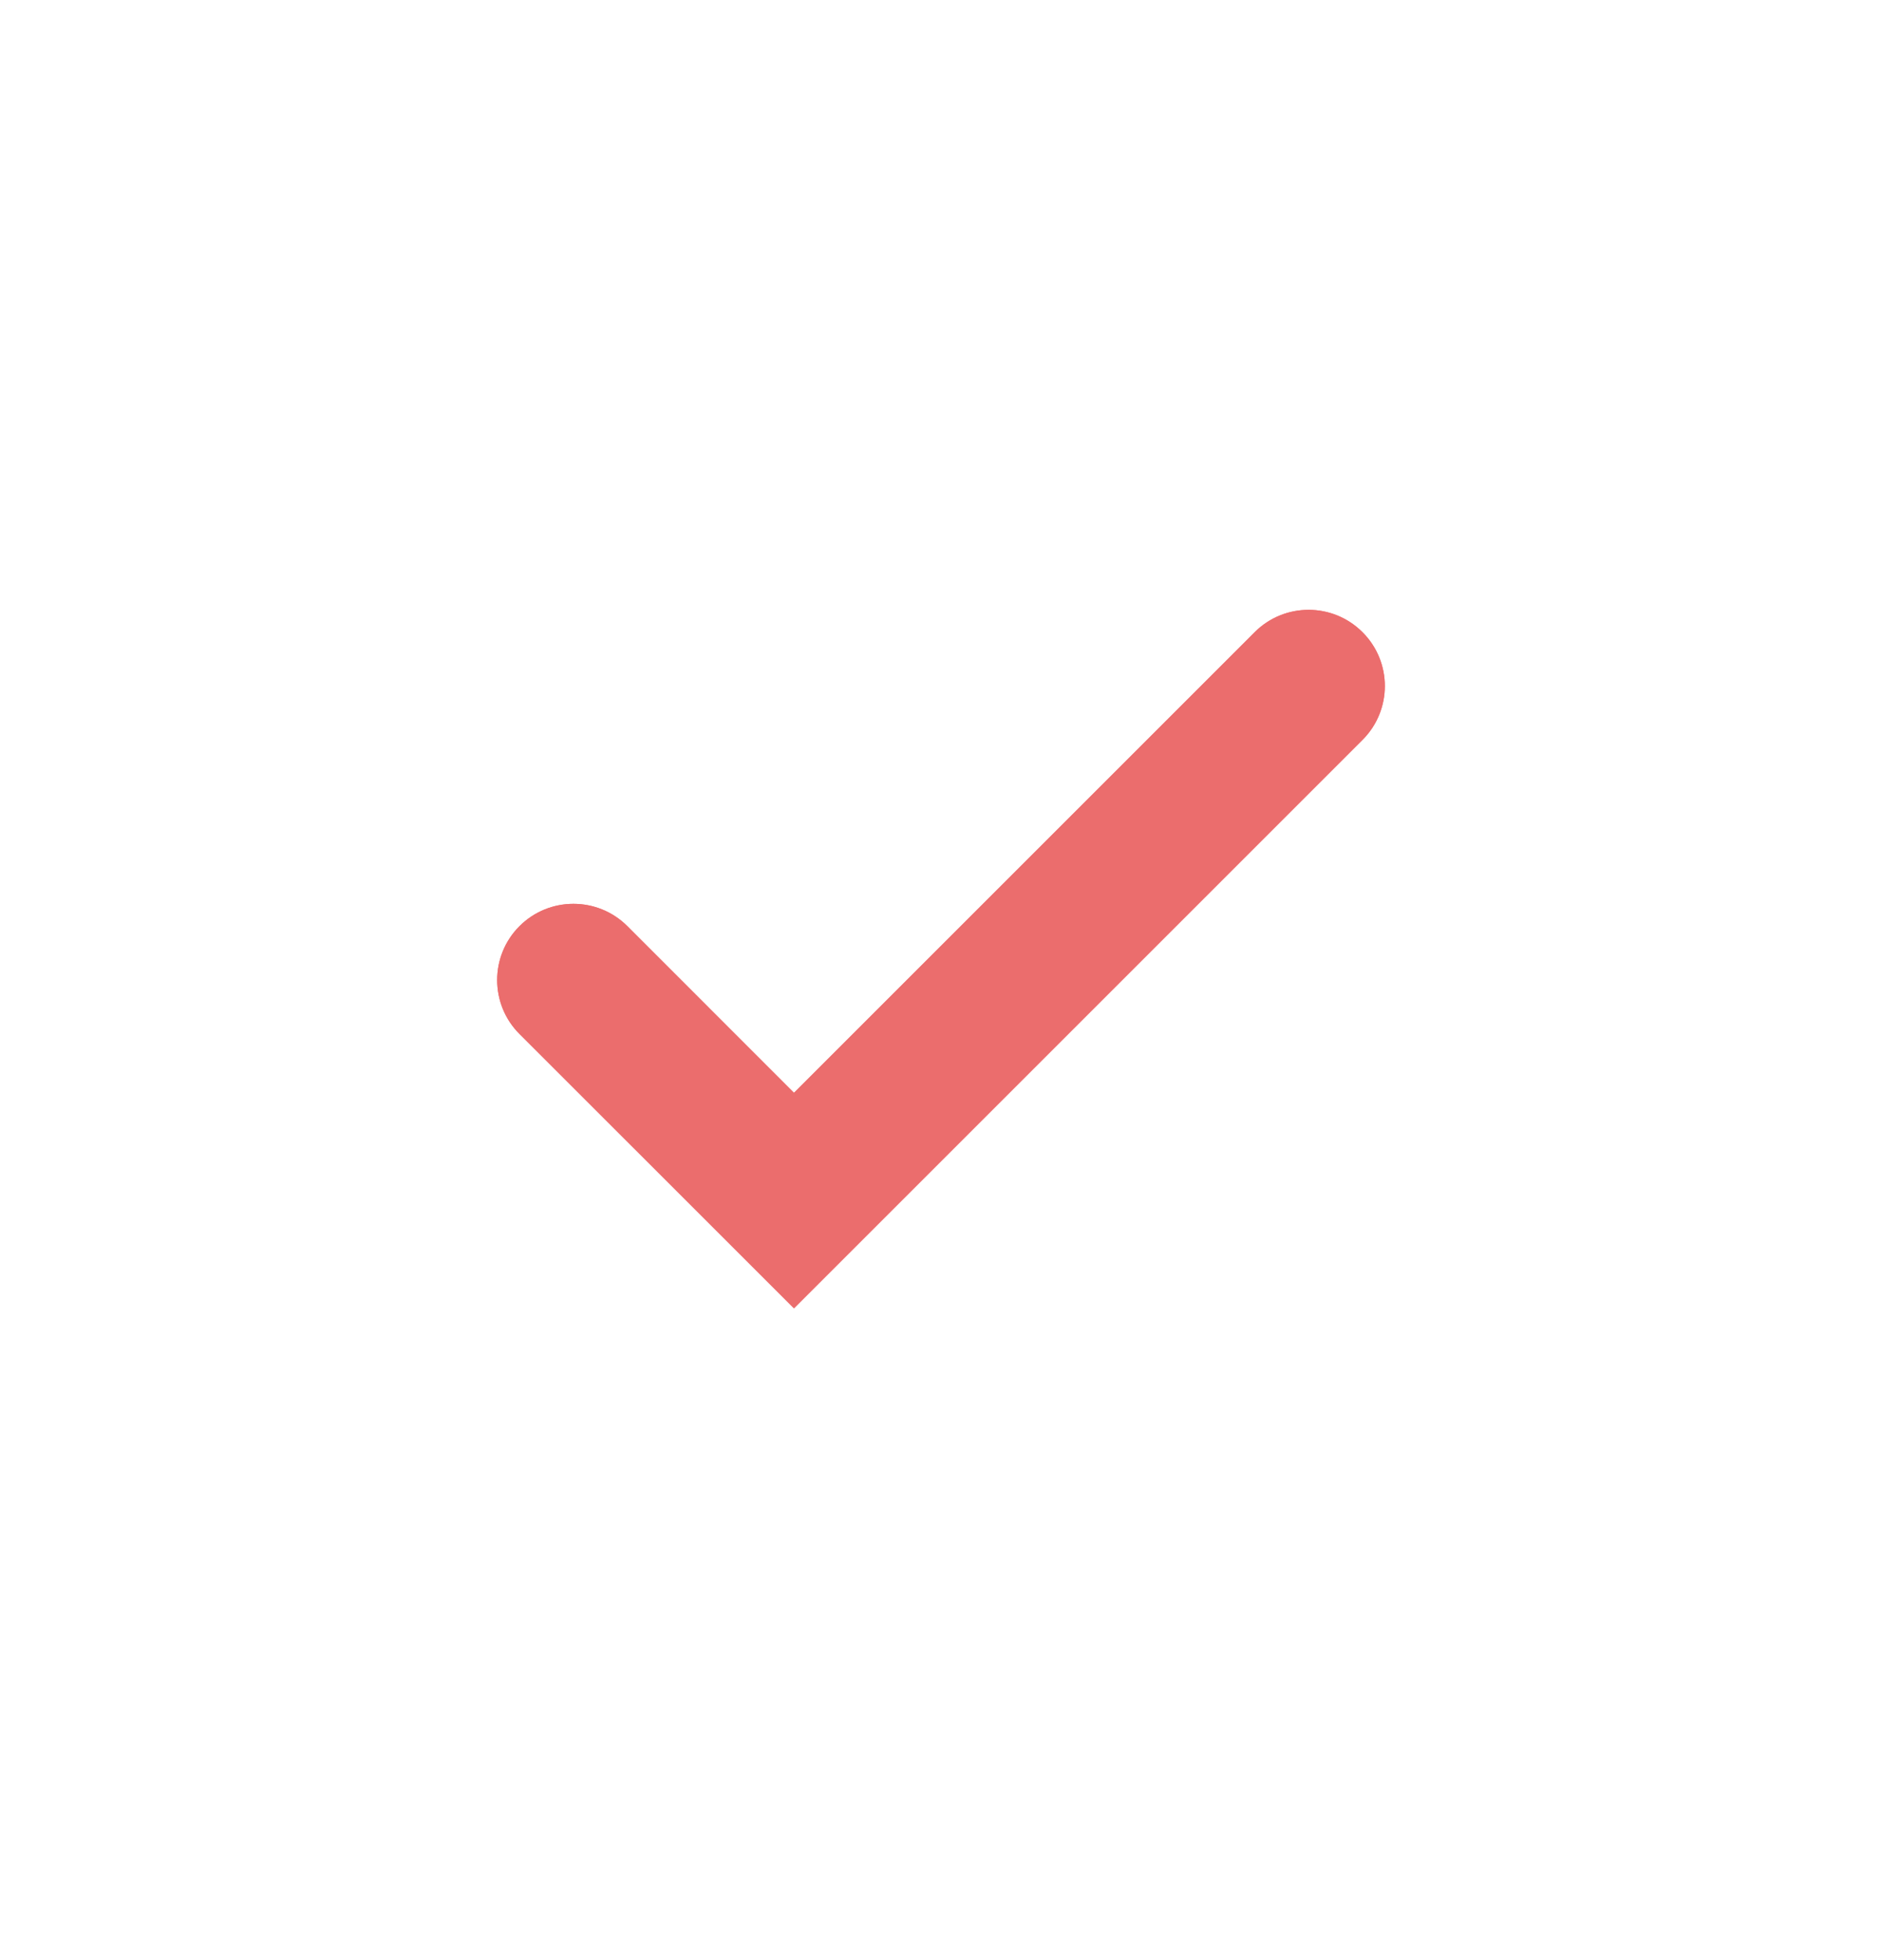 <svg width="24" height="25" viewBox="0 0 24 25" fill="none" xmlns="http://www.w3.org/2000/svg">
<path fill-rule="evenodd" clip-rule="evenodd" d="M17.375 8.063C17.755 8.442 17.755 9.058 17.375 9.437L13.75 13.062L10.125 16.687L6.625 13.188C6.245 12.808 6.245 12.192 6.625 11.812C7.005 11.433 7.62 11.433 8 11.812L10.125 13.938L16 8.063C16.38 7.683 16.995 7.683 17.375 8.063Z" fill="#F07676"/>
<path fill-rule="evenodd" clip-rule="evenodd" d="M17.375 8.063C17.755 8.442 17.755 9.058 17.375 9.437L13.75 13.062L10.125 16.687L6.625 13.188C6.245 12.808 6.245 12.192 6.625 11.812C7.005 11.433 7.62 11.433 8 11.812L10.125 13.938L16 8.063C16.38 7.683 16.995 7.683 17.375 8.063Z" fill="#EB6D6D"/>
</svg>
